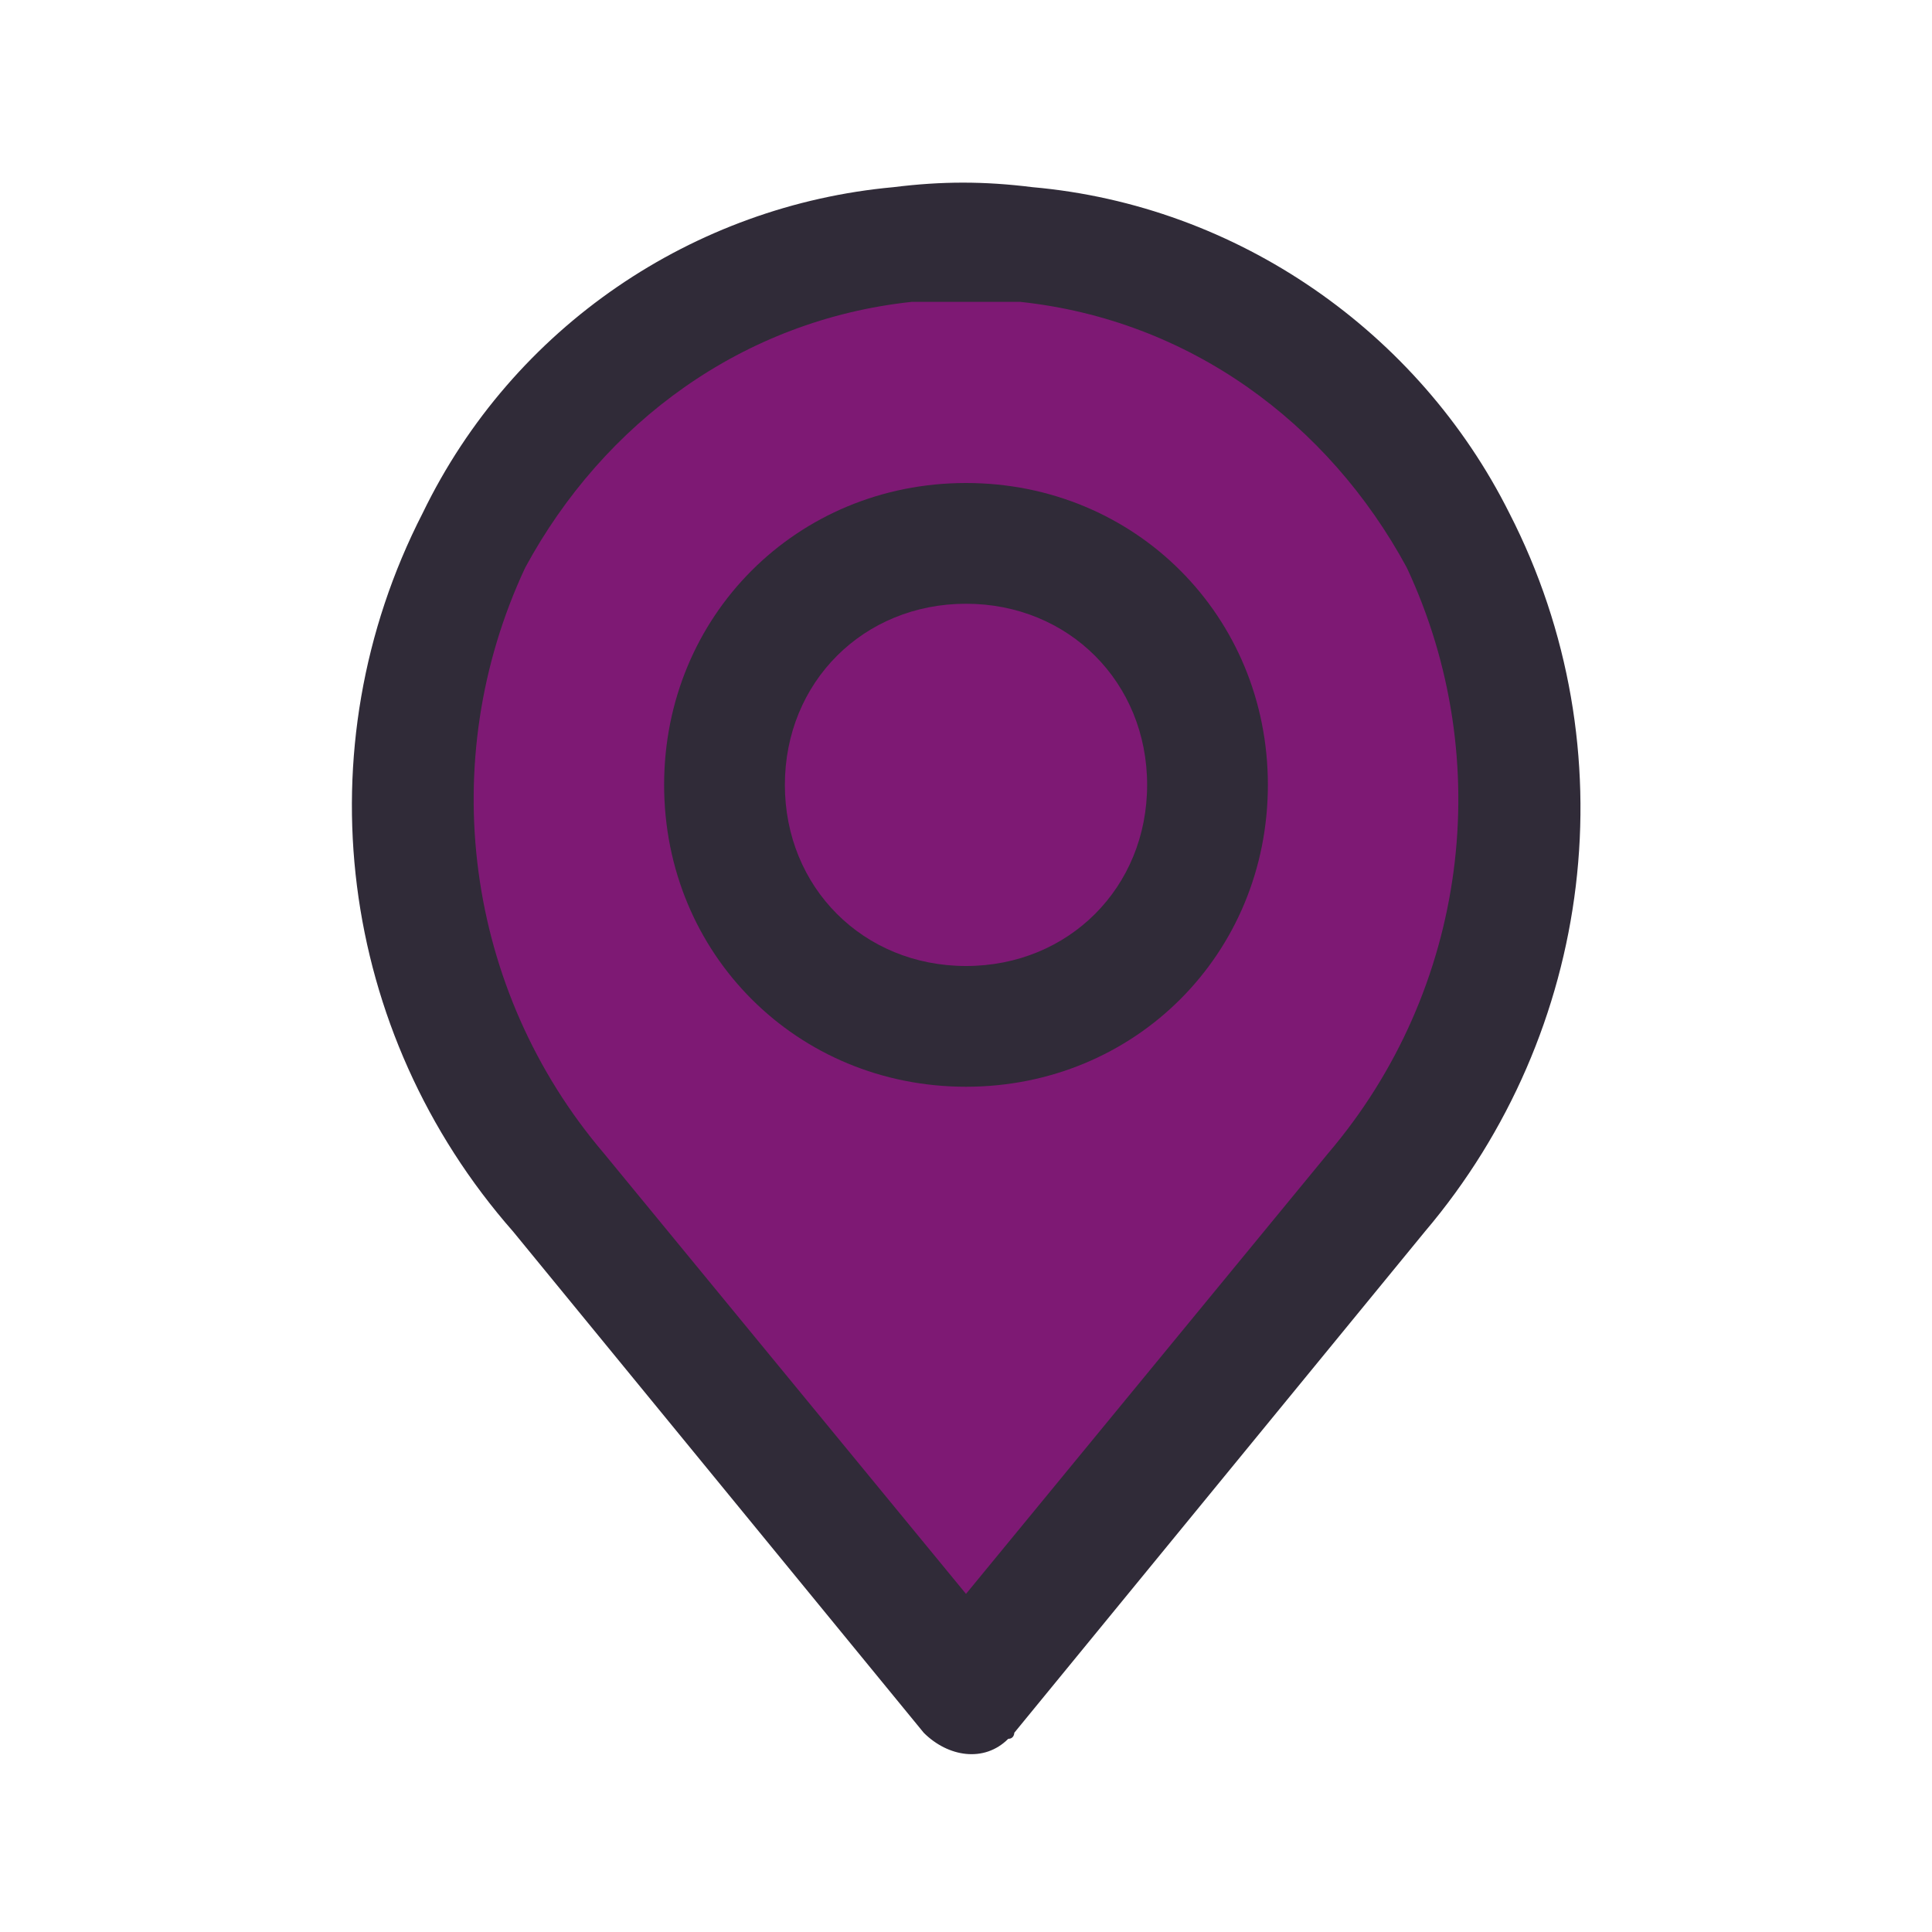 <?xml version="1.0" encoding="utf-8"?>
<!-- Generator: Adobe Illustrator 28.3.0, SVG Export Plug-In . SVG Version: 6.00 Build 0)  -->
<svg version="1.1" id="Laag_1" xmlns="http://www.w3.org/2000/svg" xmlns:xlink="http://www.w3.org/1999/xlink" x="0px" y="0px"
	 viewBox="0 0 32 32" style="enable-background:new 0 0 32 32;" xml:space="preserve">
<style type="text/css">
	.st0{fill:#7E1974;}
	.st1{fill:#302B38;}
</style>
<g id="Pin-2">
	<path class="st0" d="M9.2,19.7c-2.6-3-3.1-7.2-1.4-10.8c1.4-2.7,4.1-4.6,7.1-4.9C15.7,4,16.3,4,17,4.1c3.1,0.3,5.7,2.2,7.1,4.9
		c1.8,3.5,1.2,7.8-1.4,10.8L16,28L9.2,19.7z"/>
	<circle class="st0" cx="16" cy="13" r="4"/>
	<path class="st1" d="M25,8.5c-1.5-3-4.5-5.1-7.9-5.4c-0.8-0.1-1.5-0.1-2.3,0C11.5,3.4,8.5,5.4,7,8.5c-2,3.9-1.4,8.6,1.5,11.9
		l6.8,8.3c0.4,0.4,1,0.5,1.4,0.1c0.1,0,0.1-0.1,0.1-0.1l6.8-8.3C26.4,17.1,27,12.4,25,8.5z M22,19.1l-6,7.3l-6-7.3
		c-2.3-2.7-2.8-6.5-1.3-9.7C10,7,12.3,5.3,15.1,5c0.3,0,0.6,0,0.9,0c0.3,0,0.6,0,0.9,0C19.7,5.3,22,7,23.3,9.4
		C24.8,12.6,24.3,16.4,22,19.1z"/>
	<path class="st1" d="M16,8c-2.8,0-5,2.2-5,5s2.2,5,5,5s5-2.2,5-5C21,10.2,18.8,8,16,8z M16,16c-1.7,0-3-1.3-3-3s1.3-3,3-3
		s3,1.3,3,3C19,14.7,17.7,16,16,16z"/>
</g>
</svg>
